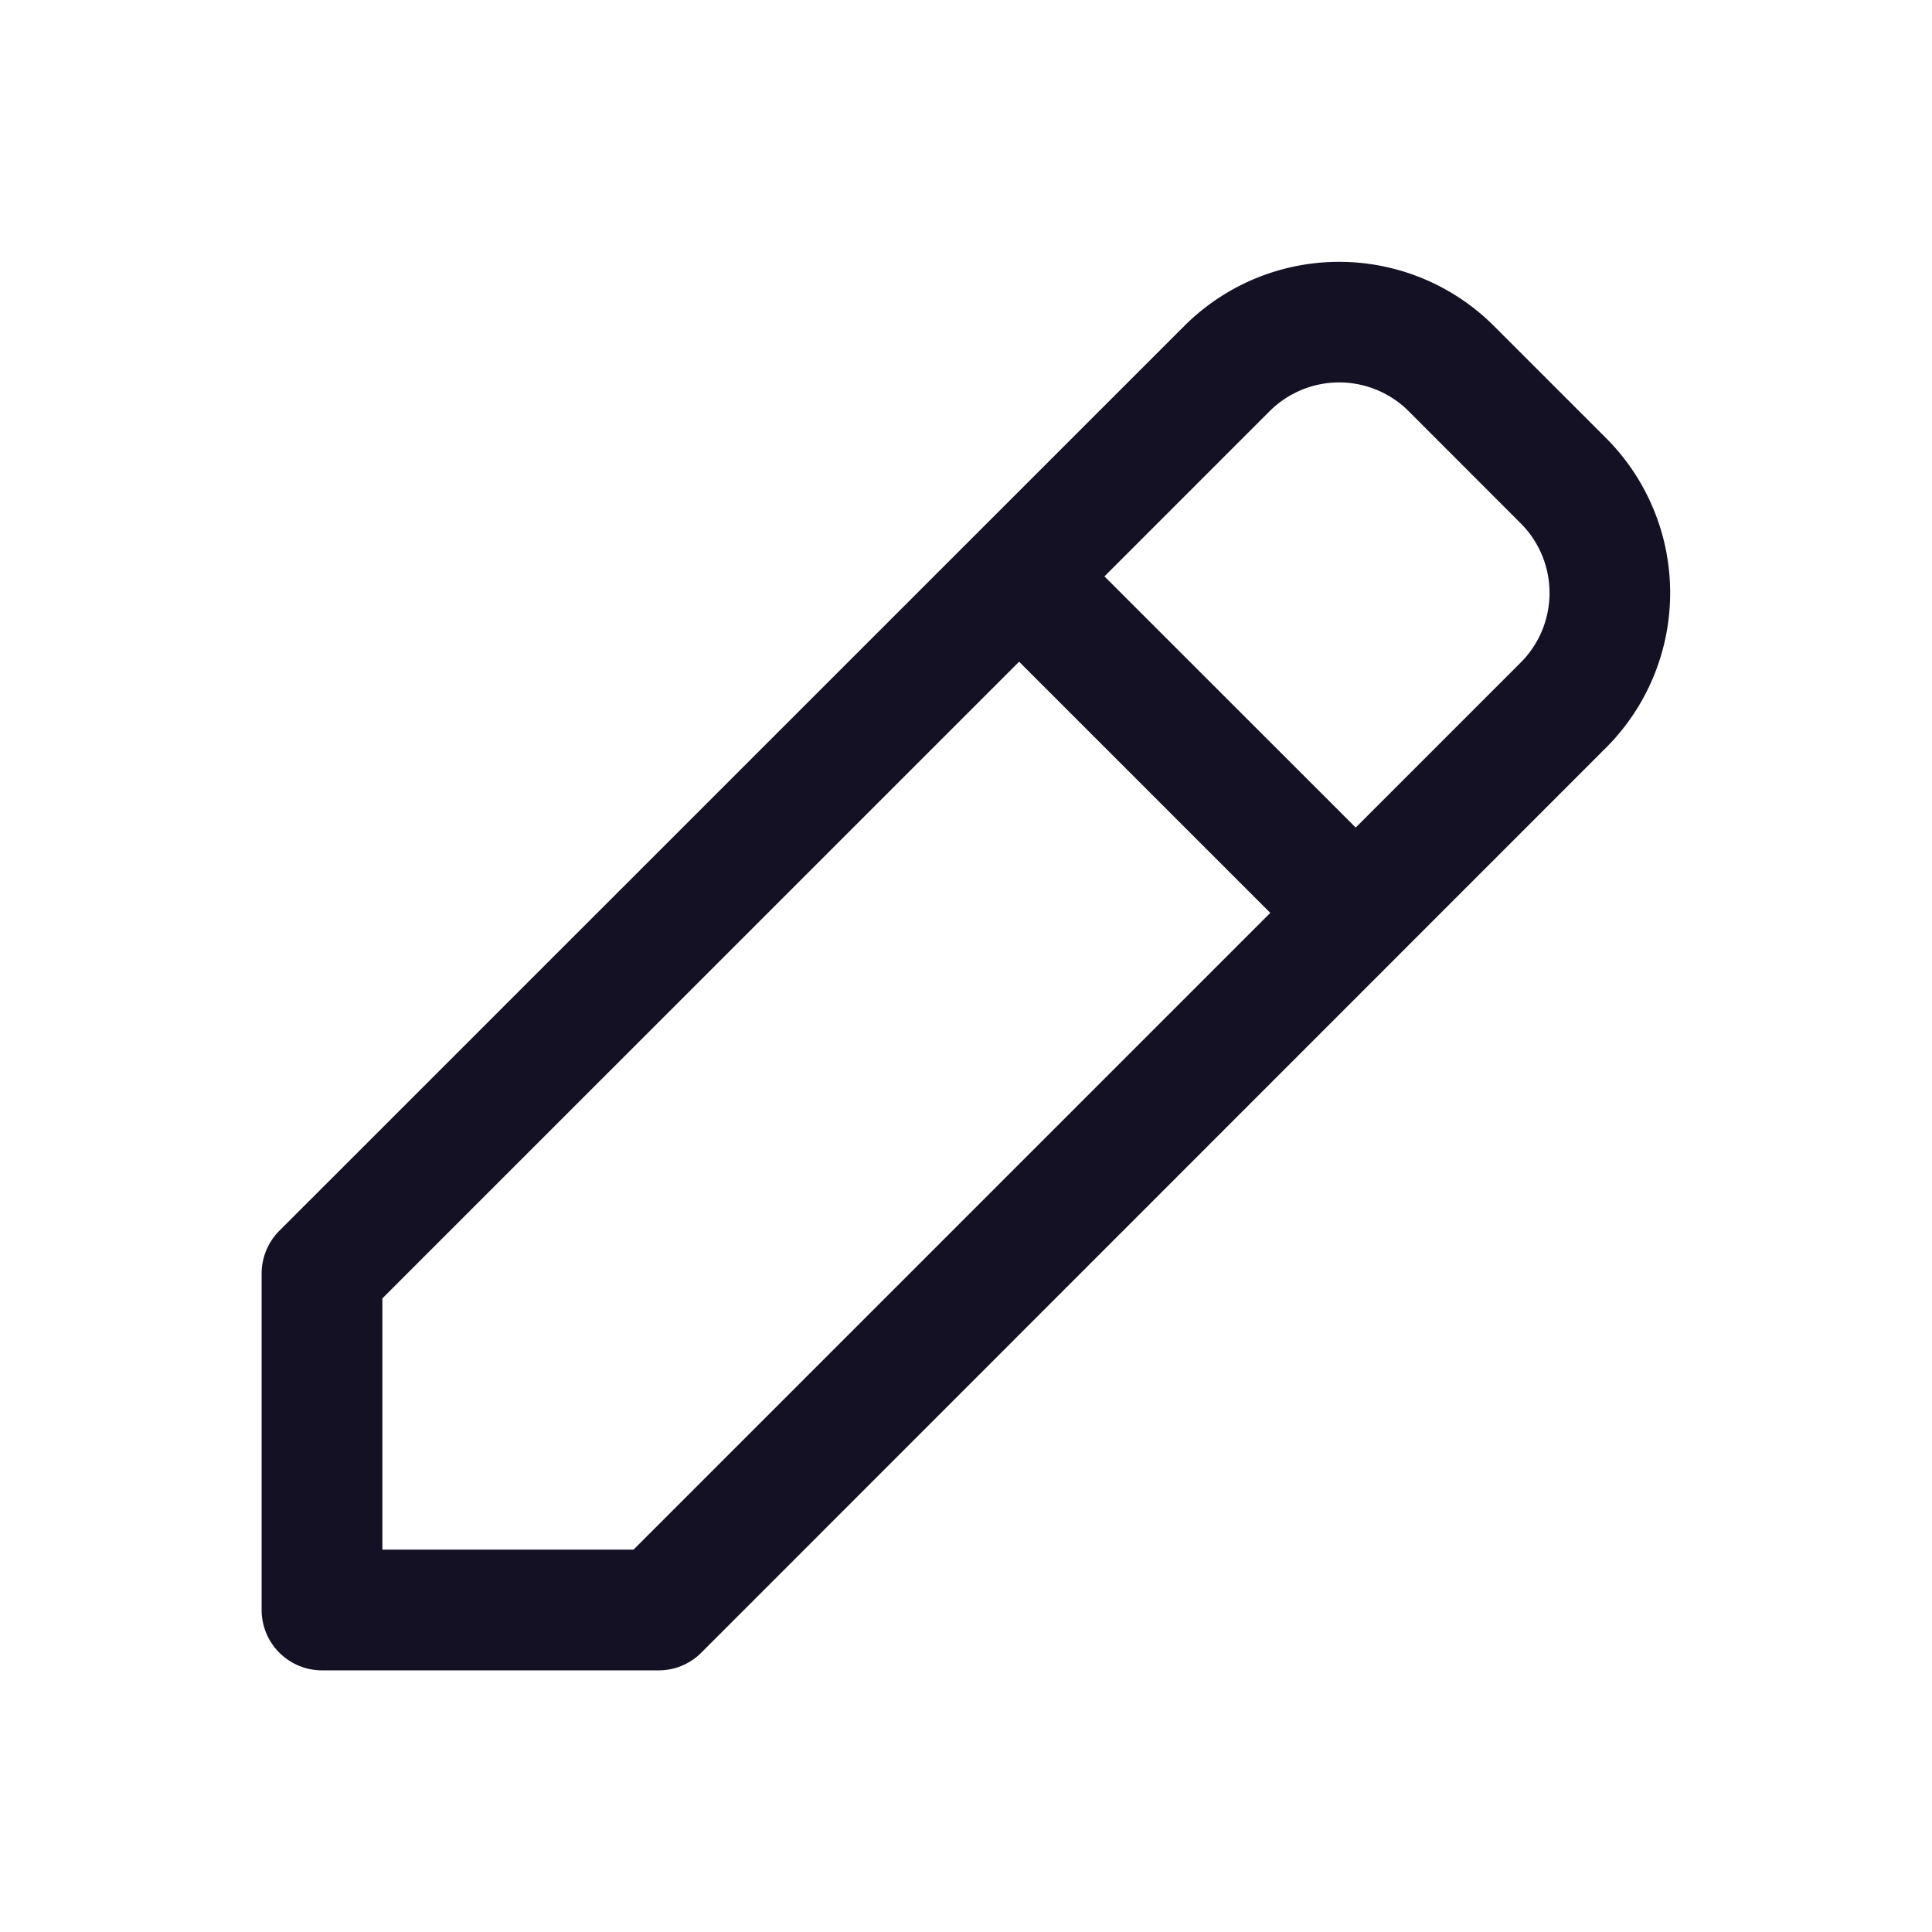 <svg xmlns="http://www.w3.org/2000/svg" data-name="24x24/On Light/Edit" id="_24x24_On_Light_Edit" viewBox="0 0 24 24" height="800px" width="800px">
  <rect fill="none" height="24" width="24" id="view-box"></rect>
  <path fill="#141124" transform="translate(3.25 3.25)" d="M.75,17.5A.751.751,0,0,1,0,16.75V12.569a.755.755,0,0,1,.22-.53L11.461.8a2.72,2.72,0,0,1,3.848,0L16.7,2.191a2.72,2.72,0,0,1,0,3.848L5.462,17.28a.747.747,0,0,1-.531.22ZM1.5,12.879V16h3.12l7.91-7.91L9.41,4.97ZM13.591,7.03l2.051-2.051a1.223,1.223,0,0,0,0-1.727L14.249,1.858a1.222,1.222,0,0,0-1.727,0L10.47,3.91Z" id="Shape"></path>
</svg>